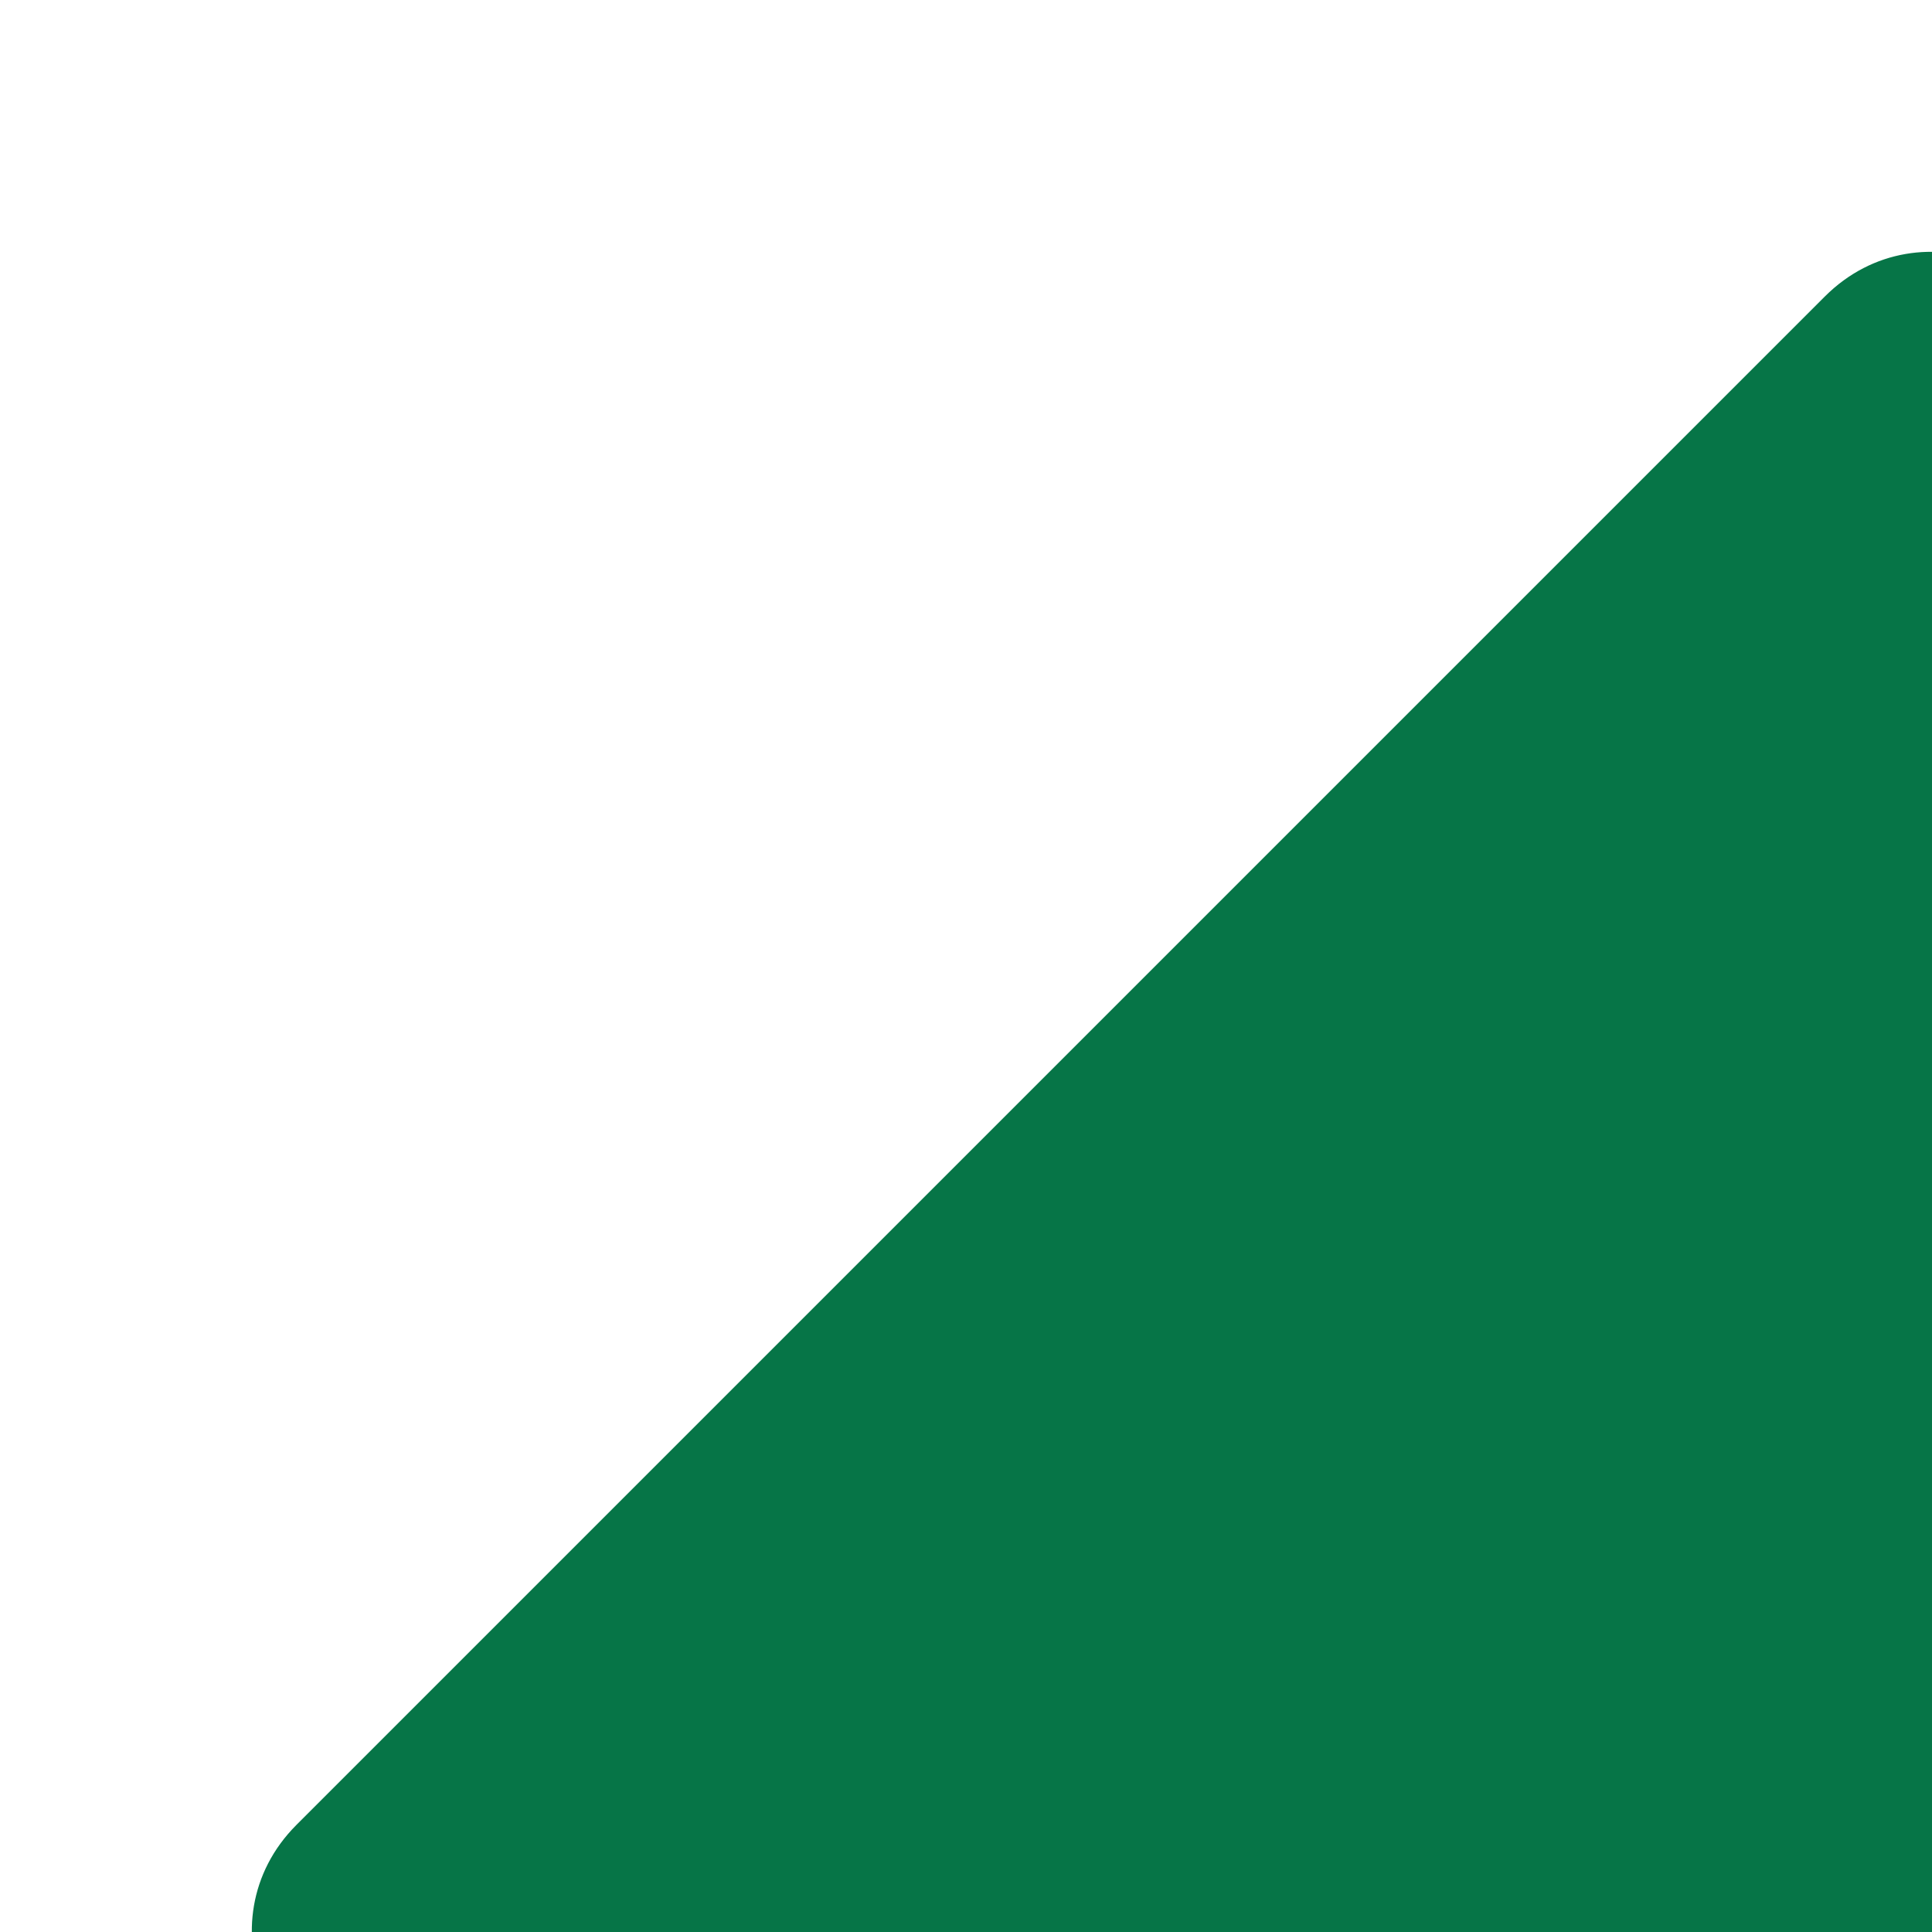 <svg xmlns="http://www.w3.org/2000/svg" width="17" height="17" fill="none">
  <g filter="url(#a)">
    <path fill="#067547" d="M17 15.667C17 16.403 16.403 17 15.667 17H2.219c-1.188 0-1.783-1.436-.943-2.276L14.724 1.276c.84-.84 2.276-.245 2.276.943v13.448Z"/>
  </g>
  <defs>
    <filter id="a" width="17.451" height="17.451" x=".883" y=".883" color-interpolation-filters="sRGB" filterUnits="userSpaceOnUse">
      <feFlood flood-opacity="0" result="BackgroundImageFix"/>
      <feBlend in="SourceGraphic" in2="BackgroundImageFix" result="shape"/>
      <feColorMatrix in="SourceAlpha" result="hardAlpha" values="0 0 0 0 0 0 0 0 0 0 0 0 0 0 0 0 0 0 127 0"/>
      <feOffset dx="1.333" dy="1.333"/>
      <feGaussianBlur stdDeviation=".667"/>
      <feComposite in2="hardAlpha" k2="-1" k3="1" operator="arithmetic"/>
      <feColorMatrix values="0 0 0 0 0.001 0 0 0 0 0.001 0 0 0 0 0.001 0 0 0 0.3 0"/>
      <feBlend in2="shape" result="effect1_innerShadow_473_3653"/>
    </filter>
  </defs>
</svg>
